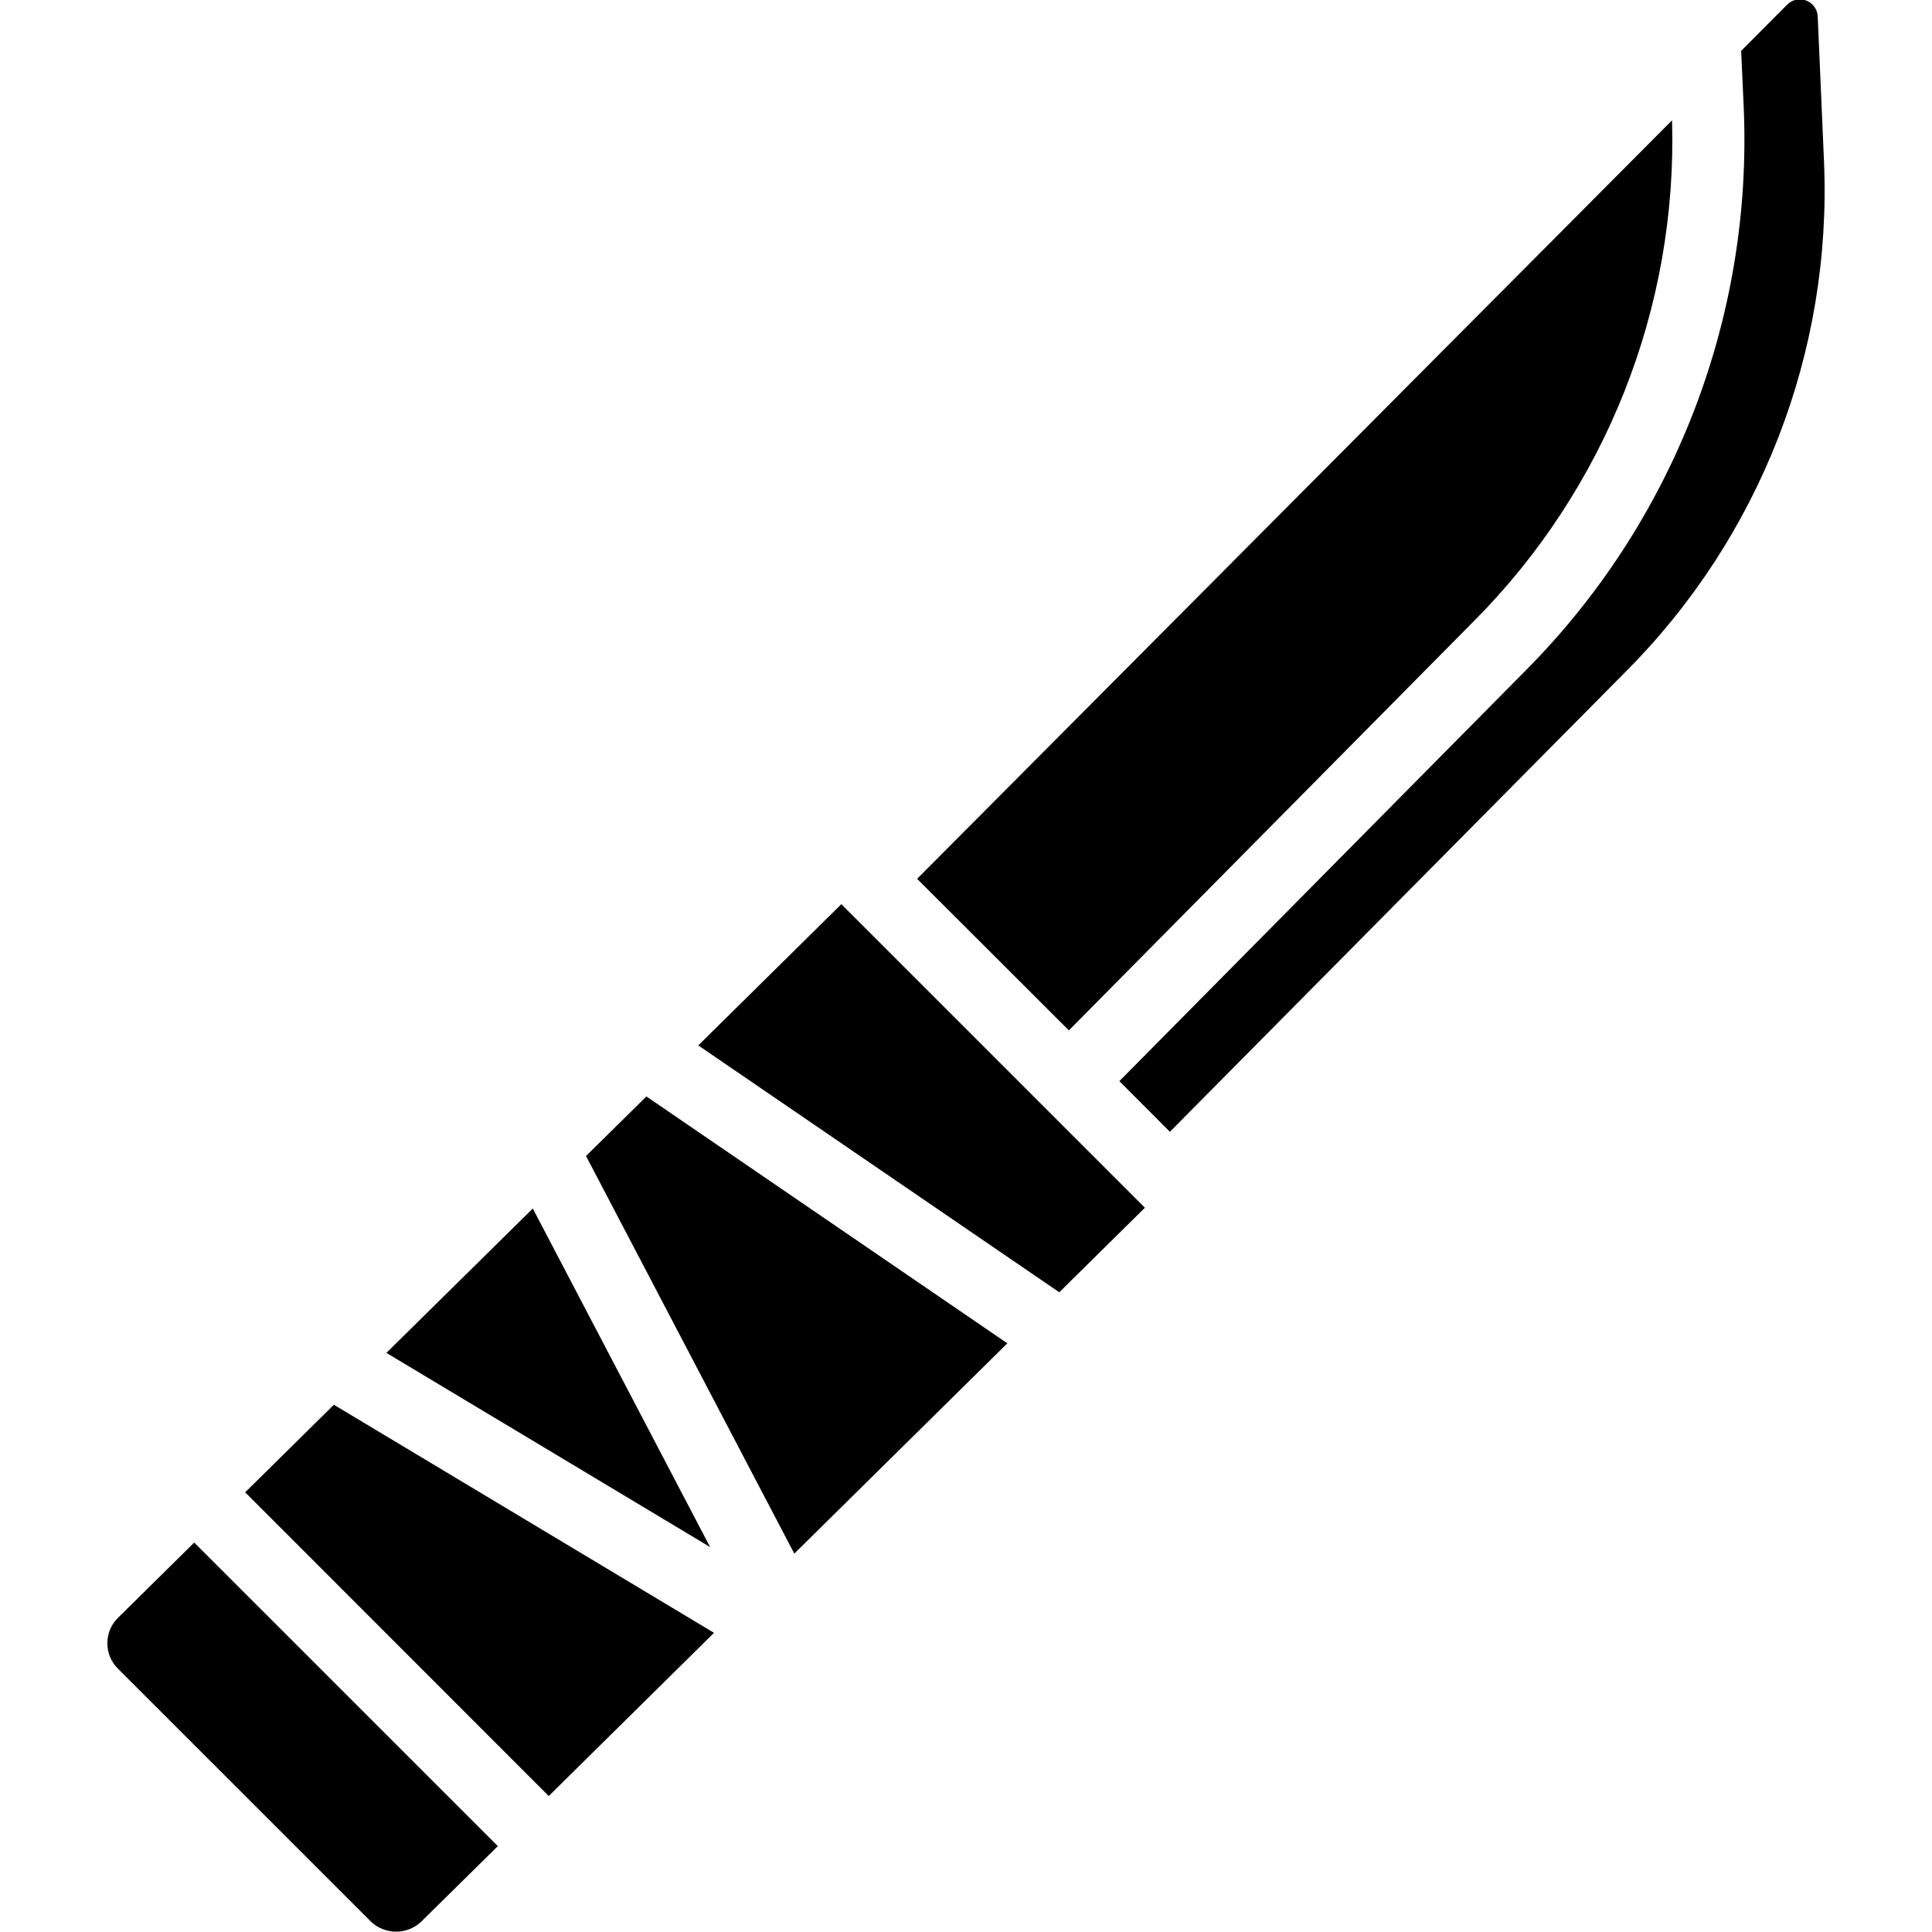 <svg width="40" height="40" viewBox="0 0 40 40" fill="none" xmlns="http://www.w3.org/2000/svg">
<g clip-path="url(#clip0)">
<path d="M18.988 18.195L34.618 2.491C34.732 6.369 33.245 10.122 30.506 12.869L22.13 21.333L18.988 18.195ZM17.419 18.72L23.704 25.005L21.931 26.755L14.457 21.644L17.419 18.72ZM11.031 25.021L14.702 32.03L8 28.01L11.031 25.021ZM8.724 39.783C8.432 40.063 7.971 40.063 7.678 39.783L2.439 34.545C2.152 34.257 2.15 33.791 2.436 33.502L4.021 31.937L10.307 38.222L8.724 39.783ZM11.361 37.185L5.076 30.897L6.913 29.084L14.783 33.806L11.361 37.185ZM16.445 32.166L12.133 23.934L13.383 22.701L20.856 27.812L16.445 32.166ZM24.222 23.432L23.175 22.384L31.559 13.91C34.642 10.823 36.289 6.586 36.102 2.227L36.049 1.053L37.002 0.096C37.105 -0.008 37.261 -0.041 37.398 0.012C37.535 0.065 37.628 0.195 37.634 0.342L37.764 3.346C37.932 7.288 36.441 11.12 33.653 13.912L24.222 23.432Z" fill="black"/>
</g>
<defs>
<clipPath id="clip0">
<rect width="40" height="40" fill="white"/>
</clipPath>
</defs>
</svg>
